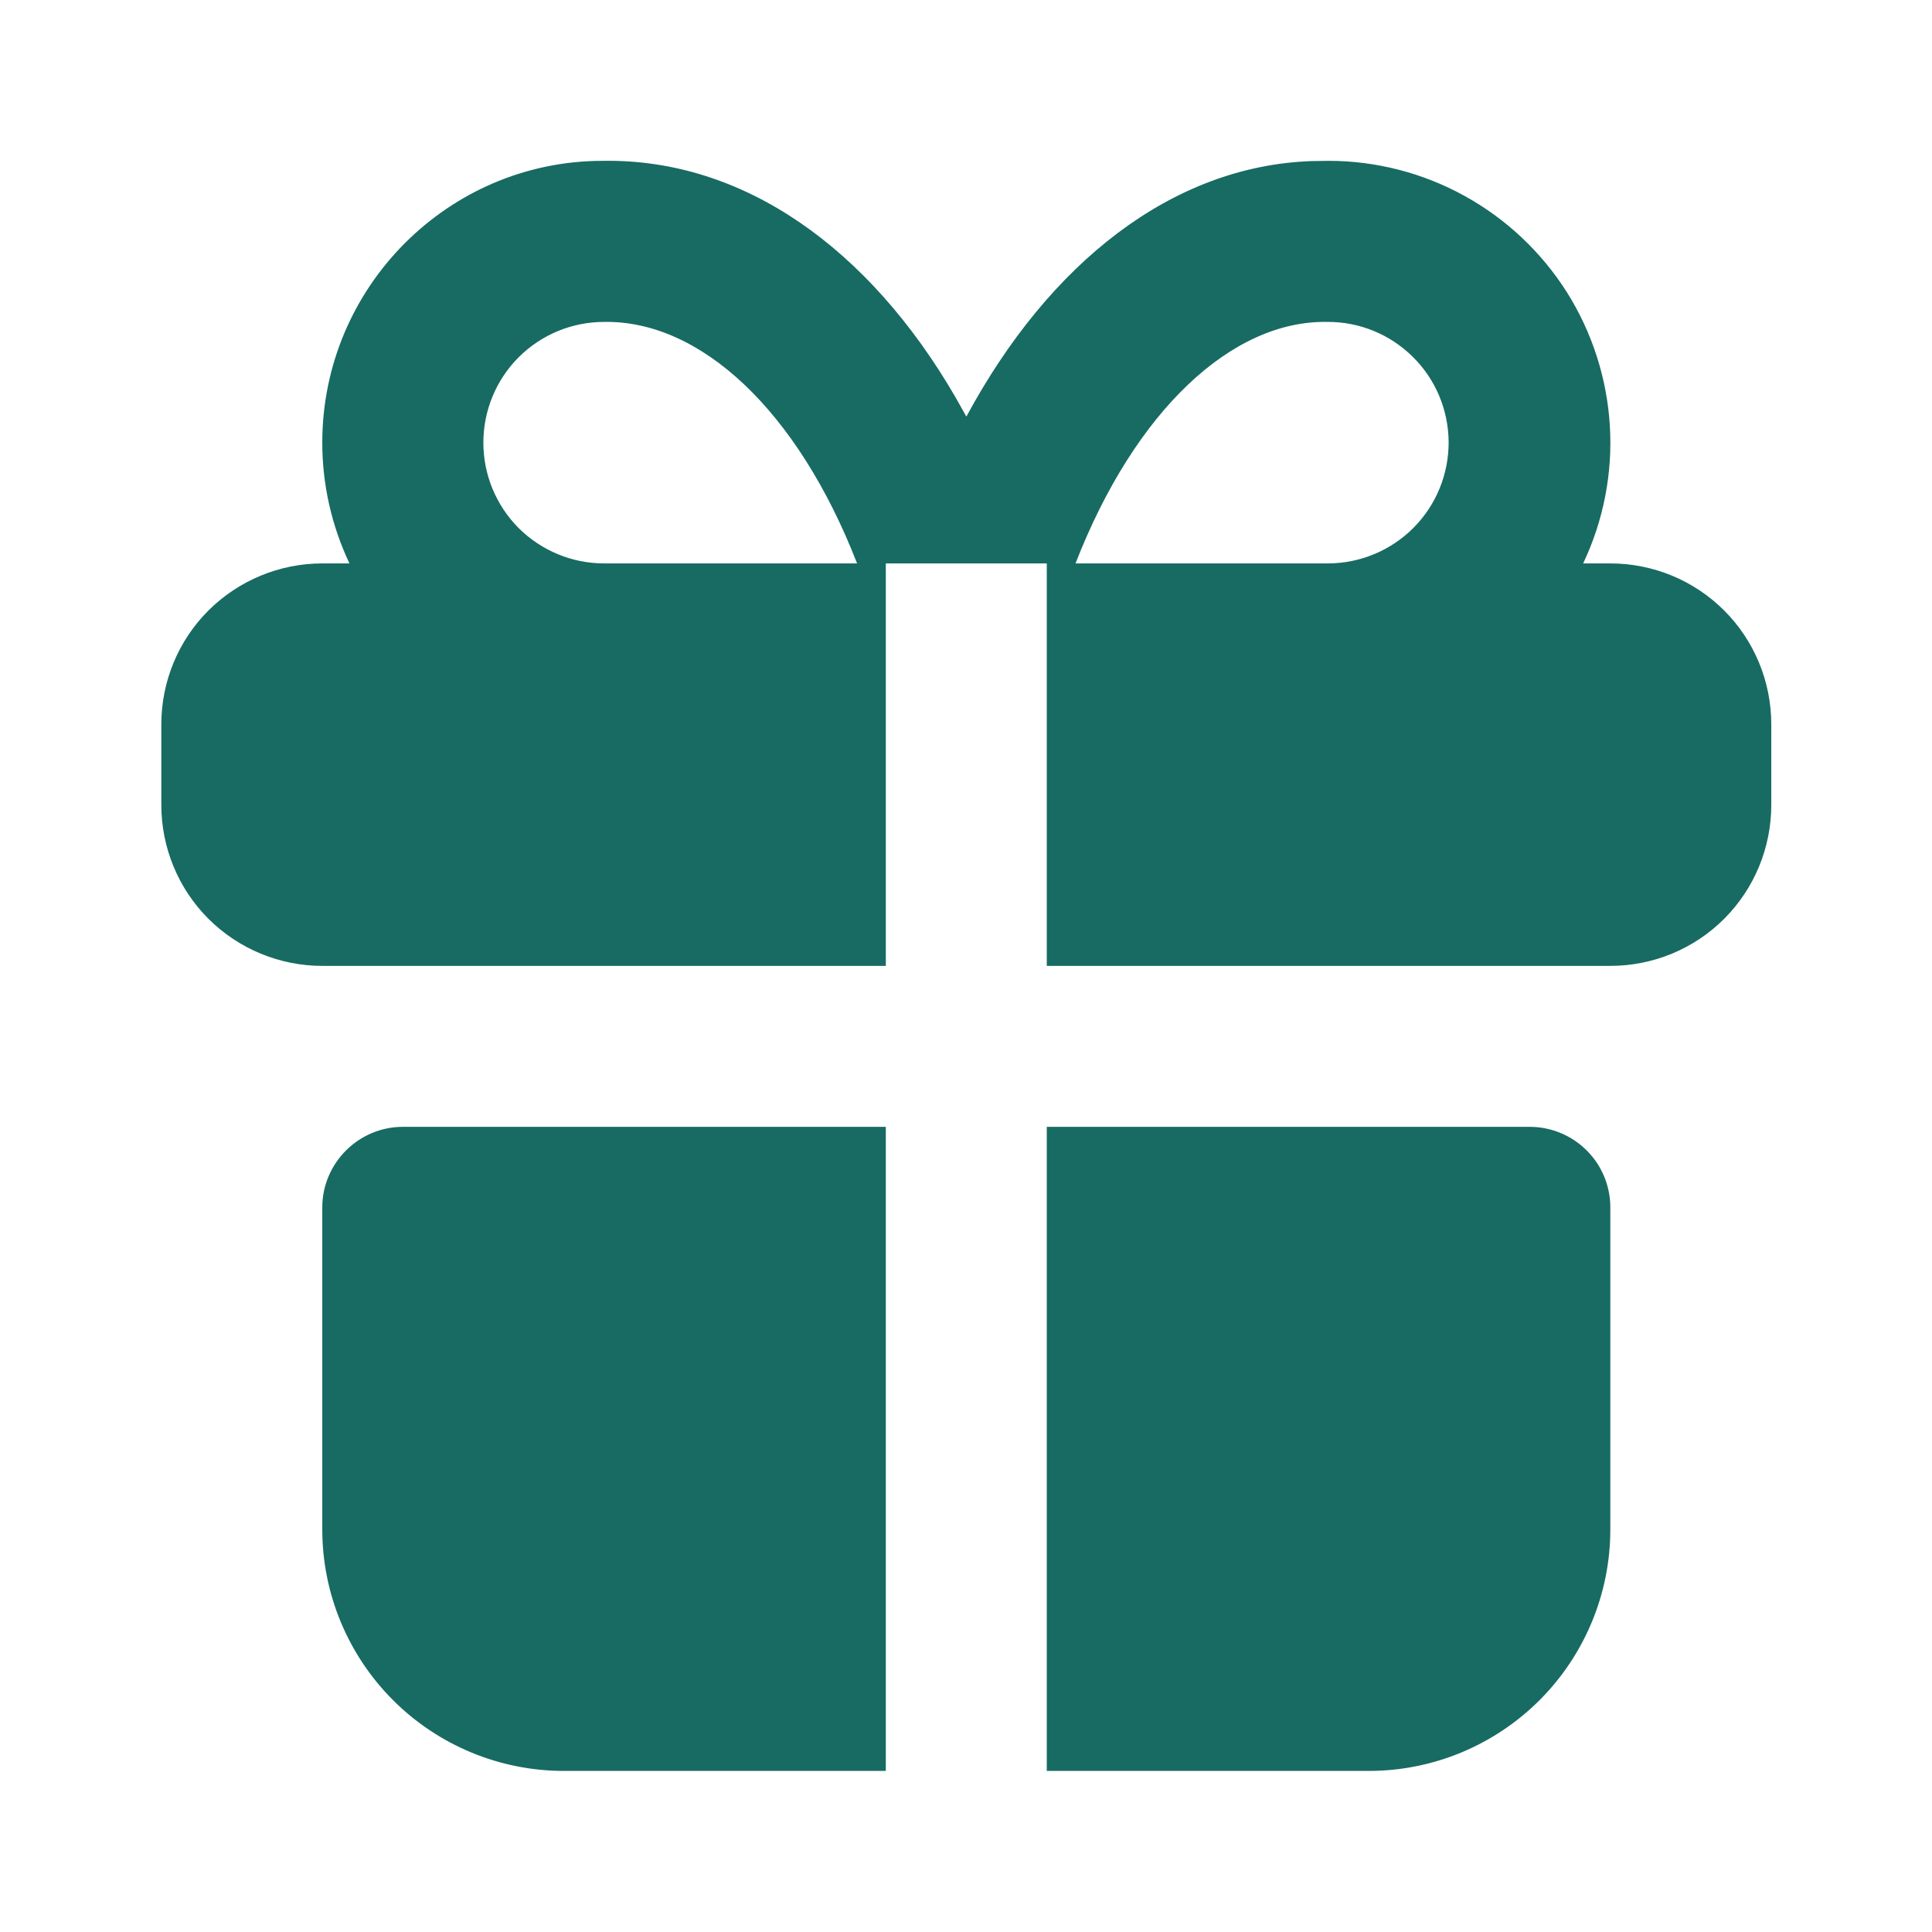 <svg width="16" height="16" viewBox="0 0 16 16" fill="none" xmlns="http://www.w3.org/2000/svg">
<path d="M7.336 9.332V14.666H4.669C4.139 14.666 3.63 14.455 3.255 14.08C2.88 13.705 2.669 13.196 2.669 12.666V9.999C2.669 9.822 2.74 9.653 2.865 9.528C2.99 9.403 3.159 9.332 3.336 9.332H7.336ZM12.669 9.332C12.846 9.332 13.016 9.403 13.141 9.528C13.266 9.653 13.336 9.822 13.336 9.999V12.666C13.336 13.196 13.125 13.705 12.75 14.08C12.375 14.455 11.866 14.666 11.336 14.666H8.669V9.332H12.669ZM11.003 1.332C11.396 1.332 11.784 1.432 12.128 1.622C12.473 1.812 12.764 2.086 12.975 2.418C13.185 2.751 13.308 3.132 13.332 3.525C13.356 3.917 13.28 4.31 13.111 4.666H13.336C13.69 4.666 14.029 4.806 14.279 5.056C14.529 5.306 14.669 5.645 14.669 5.999V6.666C14.669 7.019 14.529 7.359 14.279 7.609C14.029 7.859 13.69 7.999 13.336 7.999H8.669V4.666H7.336V7.999H2.669C2.316 7.999 1.977 7.859 1.726 7.609C1.476 7.359 1.336 7.019 1.336 6.666V5.999C1.336 5.645 1.476 5.306 1.726 5.056C1.977 4.806 2.316 4.666 2.669 4.666H2.894C2.746 4.353 2.669 4.012 2.669 3.666C2.669 2.377 3.714 1.332 4.991 1.332C6.161 1.312 7.199 2.06 7.912 3.288L8.003 3.45C8.691 2.174 9.709 1.374 10.863 1.334L11.003 1.332ZM5.003 2.666C4.737 2.666 4.483 2.771 4.295 2.959C4.108 3.146 4.003 3.401 4.003 3.666C4.003 3.931 4.108 4.185 4.295 4.373C4.483 4.56 4.737 4.666 5.003 4.666H7.098C6.604 3.396 5.799 2.652 5.003 2.666ZM10.991 2.666C10.205 2.652 9.401 3.396 8.907 4.666H11.003C11.268 4.664 11.522 4.557 11.708 4.369C11.895 4.18 11.998 3.925 11.997 3.66C11.995 3.395 11.889 3.141 11.7 2.955C11.511 2.768 11.257 2.664 10.991 2.666Z" fill="#176B62"/>
</svg>

